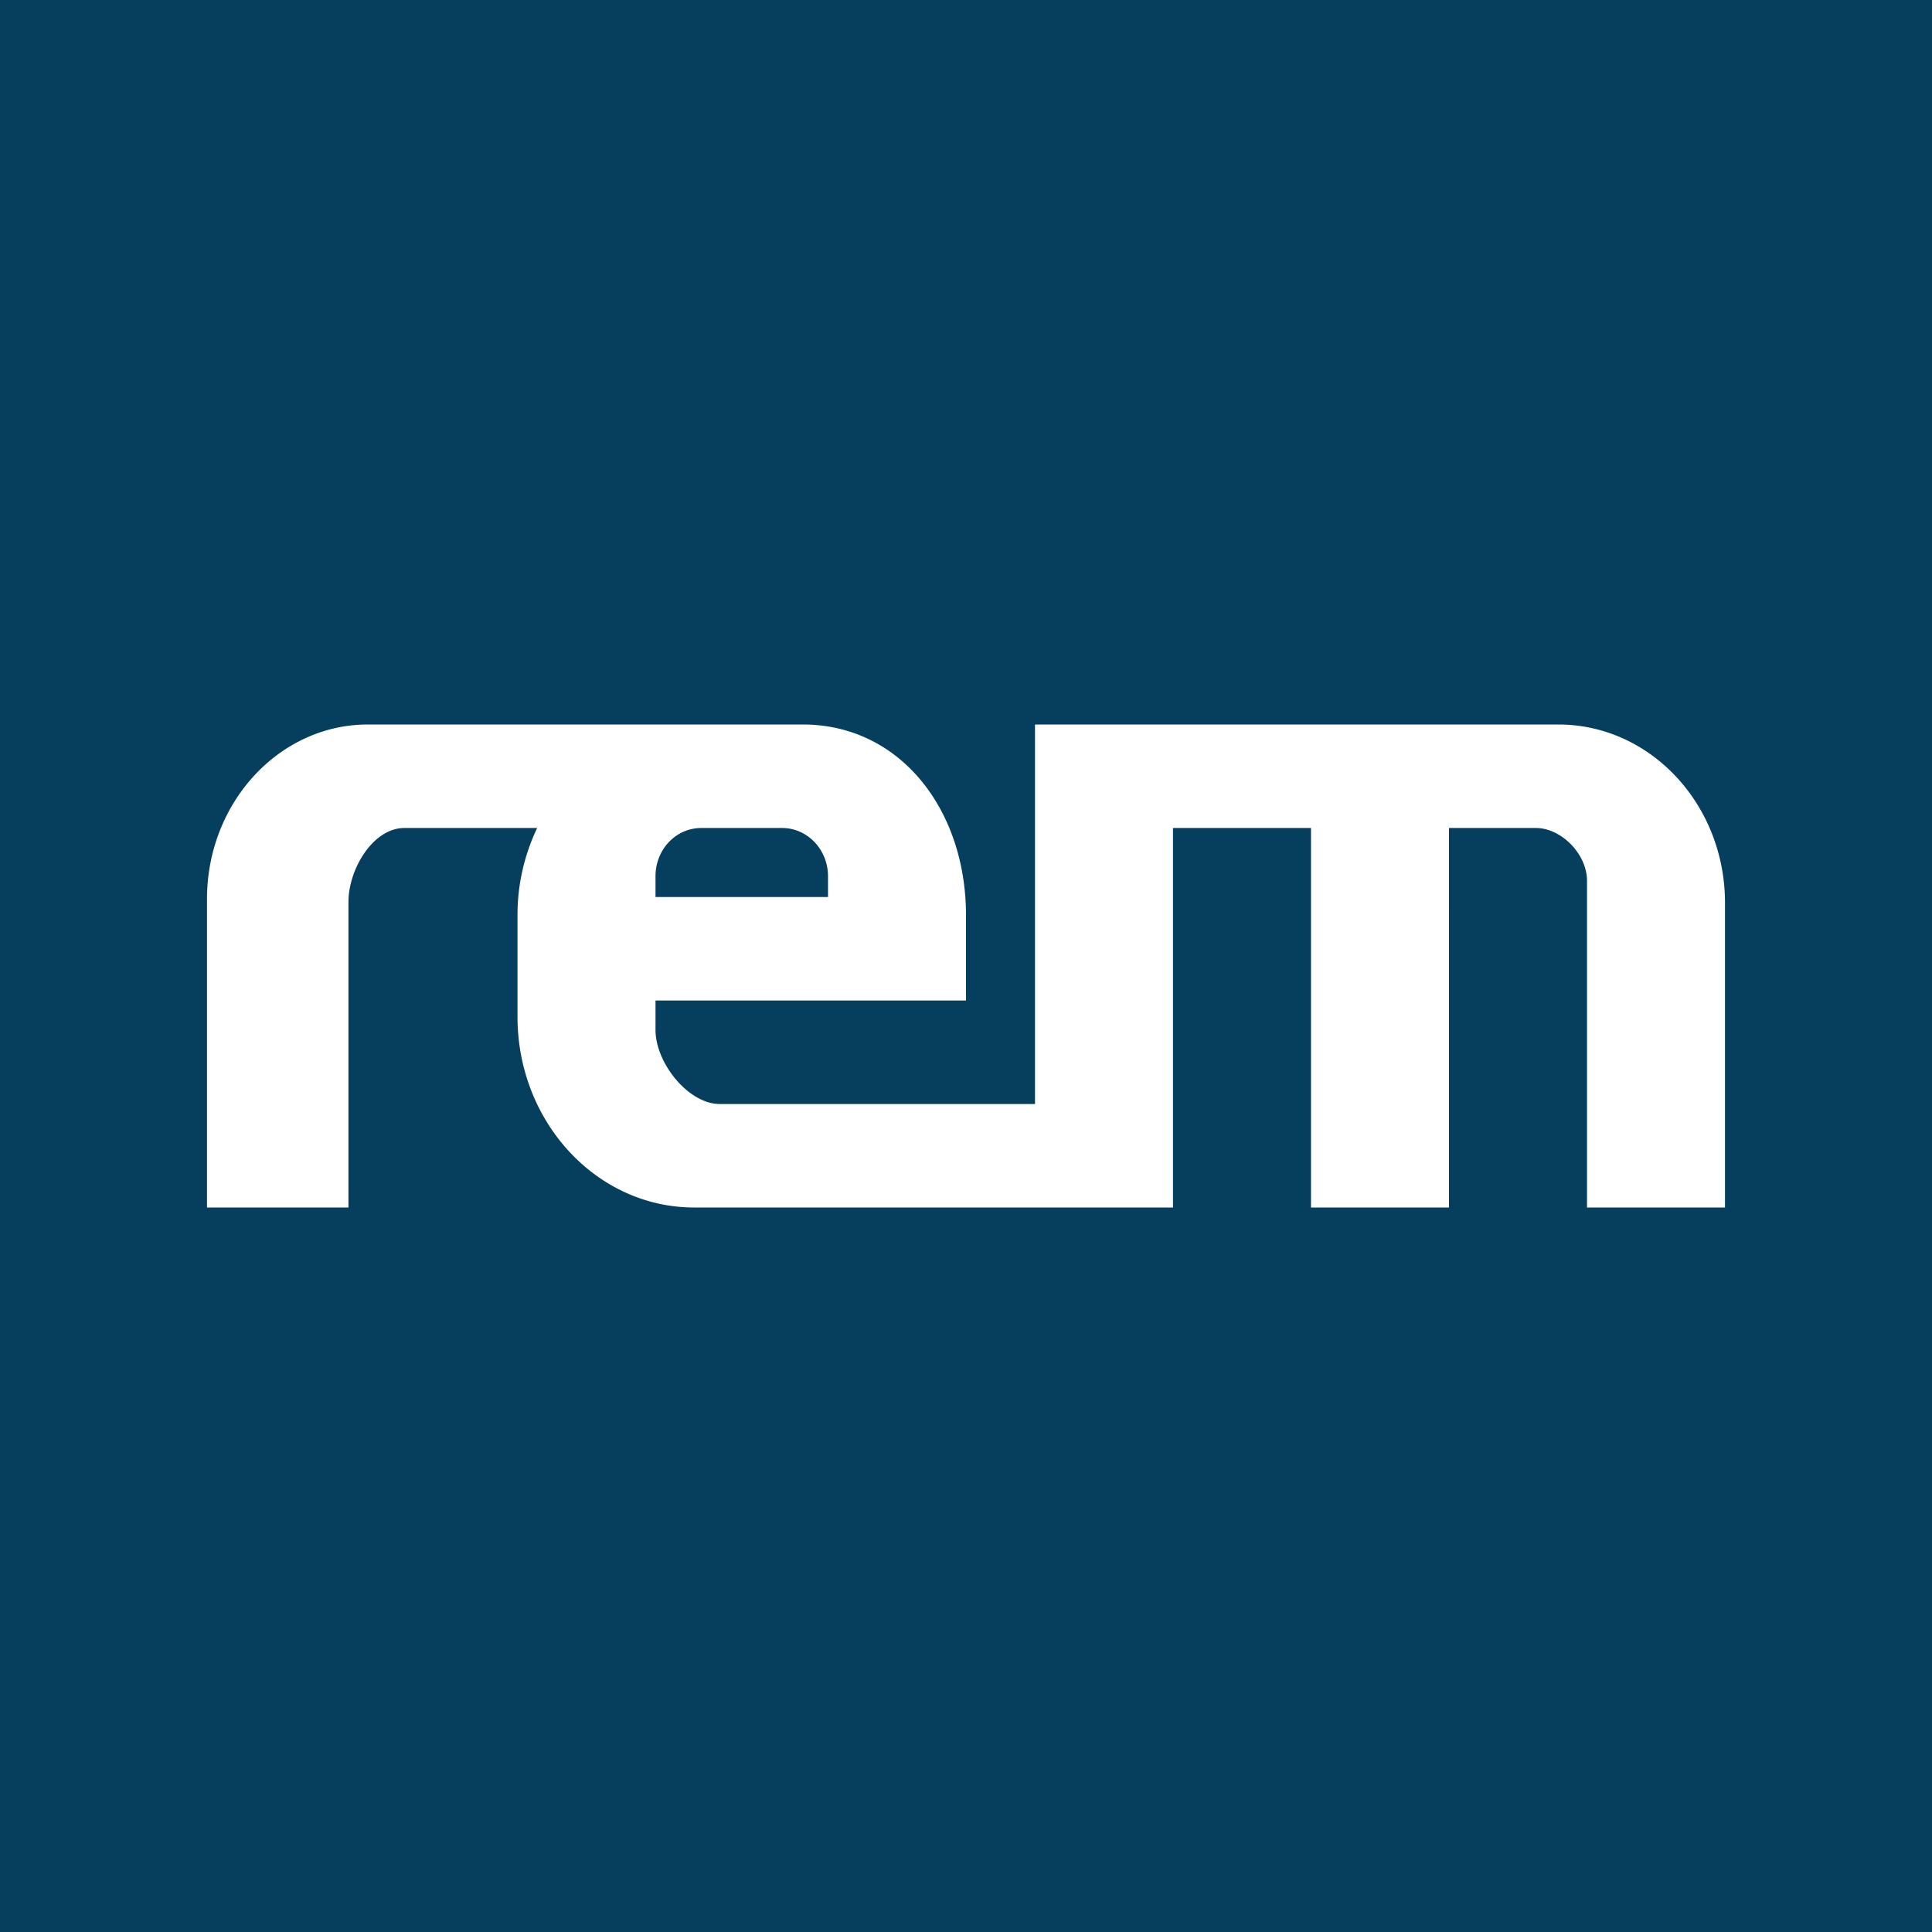 <!-- by TradingView --><svg width="56" height="56" viewBox="0 0 56 56" xmlns="http://www.w3.org/2000/svg"><path fill="#063E5E" d="M0 0h56v56H0z"/><path fill-rule="evenodd" d="M6 26.06V35h4.1v-8.85c0-.97.72-2.15 1.62-2.15h3.85a5.84 5.84 0 0 0-.57 2.53v2.94c0 3.06 2.3 5.53 5.12 5.53H34V24h4v11h4V24h2.52c.73 0 1.48.75 1.48 1.53V35h4v-8.83c0-2.85-2.16-5.17-4.83-5.17H30v11h-9.14c-.9 0-1.86-1.18-1.86-2.15V29h9v-2.47c0-3.06-1.91-5.53-4.73-5.53H10.66C8.1 21 6 23.26 6 26.06ZM20.33 24c-.74 0-1.33.62-1.33 1.4v.6h5v-.6c0-.78-.6-1.4-1.33-1.4h-2.34Z" fill="#fff"/></svg>